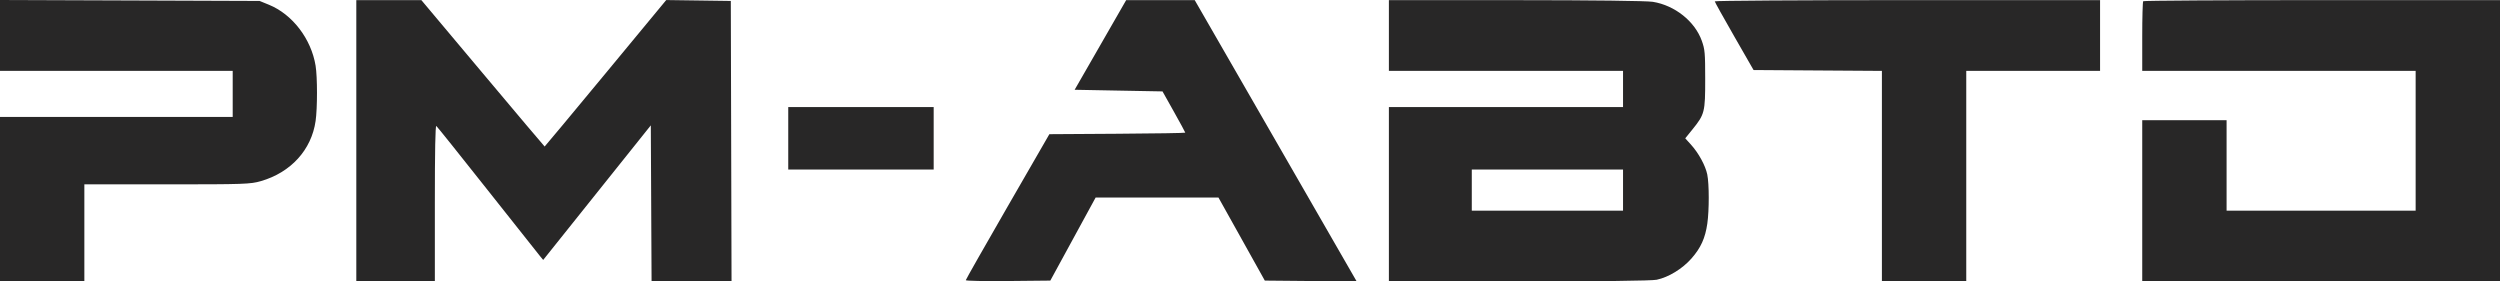 <?xml version="1.0" encoding="UTF-8"?> <svg xmlns="http://www.w3.org/2000/svg" width="151" height="17" viewBox="0 0 151 17" fill="none"> <path fill-rule="evenodd" clip-rule="evenodd" d="M0 2.14V4.279H7.027H14.055V5.67V7.061H7.027H0V12.029V16.997H2.547H5.095V14.066V11.135H10.088C14.772 11.135 15.123 11.123 15.759 10.939C17.57 10.415 18.81 9.052 19.062 7.31C19.174 6.536 19.174 4.654 19.062 3.97C18.796 2.346 17.664 0.867 16.243 0.287L15.68 0.057L7.84 0.028L0 0V2.14ZM21.521 8.502V16.997H23.893H26.265V12.272C26.265 9.114 26.294 7.567 26.354 7.609C26.402 7.643 27.792 9.378 29.442 11.465C31.091 13.551 32.523 15.358 32.625 15.479L32.809 15.7L36.059 11.635L39.309 7.571L39.332 12.284L39.355 16.997H41.77H44.185L44.163 8.527L44.141 0.057L42.19 0.03L40.24 0.003L36.58 4.427C34.567 6.859 32.91 8.85 32.897 8.85C32.884 8.85 31.203 6.86 29.162 4.428L25.45 0.007H23.486H21.521V8.502ZM66.465 2.715L64.909 5.422L67.563 5.472L70.216 5.521L70.904 6.747C71.282 7.421 71.591 7.99 71.591 8.013C71.591 8.035 69.744 8.065 67.487 8.079L63.382 8.105L60.86 12.476C59.473 14.881 58.336 16.882 58.333 16.924C58.33 16.966 59.477 16.988 60.883 16.974L63.439 16.948L64.808 14.439L66.177 11.93H69.885H73.594L74.995 14.439L76.395 16.948L79.17 16.974L81.945 17L77.054 8.504L72.162 0.009L70.092 0.008L68.021 0.007L66.465 2.715ZM83.889 2.143V4.279H90.96H98.031V5.372V6.465H90.96H83.889V11.731V16.997H91.739C96.627 16.997 99.767 16.96 100.062 16.897C100.784 16.745 101.614 16.237 102.164 15.613C102.73 14.97 102.996 14.384 103.122 13.504C103.238 12.697 103.236 11.116 103.119 10.539C103.01 10.002 102.592 9.237 102.128 8.728L101.789 8.355L102.224 7.817C102.962 6.904 102.995 6.774 102.994 4.776C102.993 3.19 102.975 2.987 102.789 2.465C102.371 1.289 101.16 0.325 99.832 0.11C99.46 0.05 96.188 0.01 91.553 0.009L83.889 0.007V2.143ZM103.571 0.082C103.574 0.123 104.103 1.073 104.746 2.193L105.915 4.23L109.791 4.256L113.667 4.282V10.639V16.997H116.215H118.762V10.638V4.279H122.803H126.844V2.143V0.007H115.204C108.803 0.007 103.568 0.041 103.571 0.082ZM129.45 0.073C129.417 0.11 129.391 1.071 129.391 2.21V4.279H137.648H145.905V8.502V12.725H140.195H134.486V9.992V7.26H131.938H129.391V12.129V16.997H140.195H151V8.502V0.007H140.254C134.344 0.007 129.482 0.037 129.45 0.073ZM47.61 8.353V10.241H52.002H56.394V8.353V6.465H52.002H47.61V8.353ZM88.896 11.483V12.725H93.464H98.031V11.483V10.241H93.464H88.896V11.483Z" fill="#282727"></path> </svg> 
